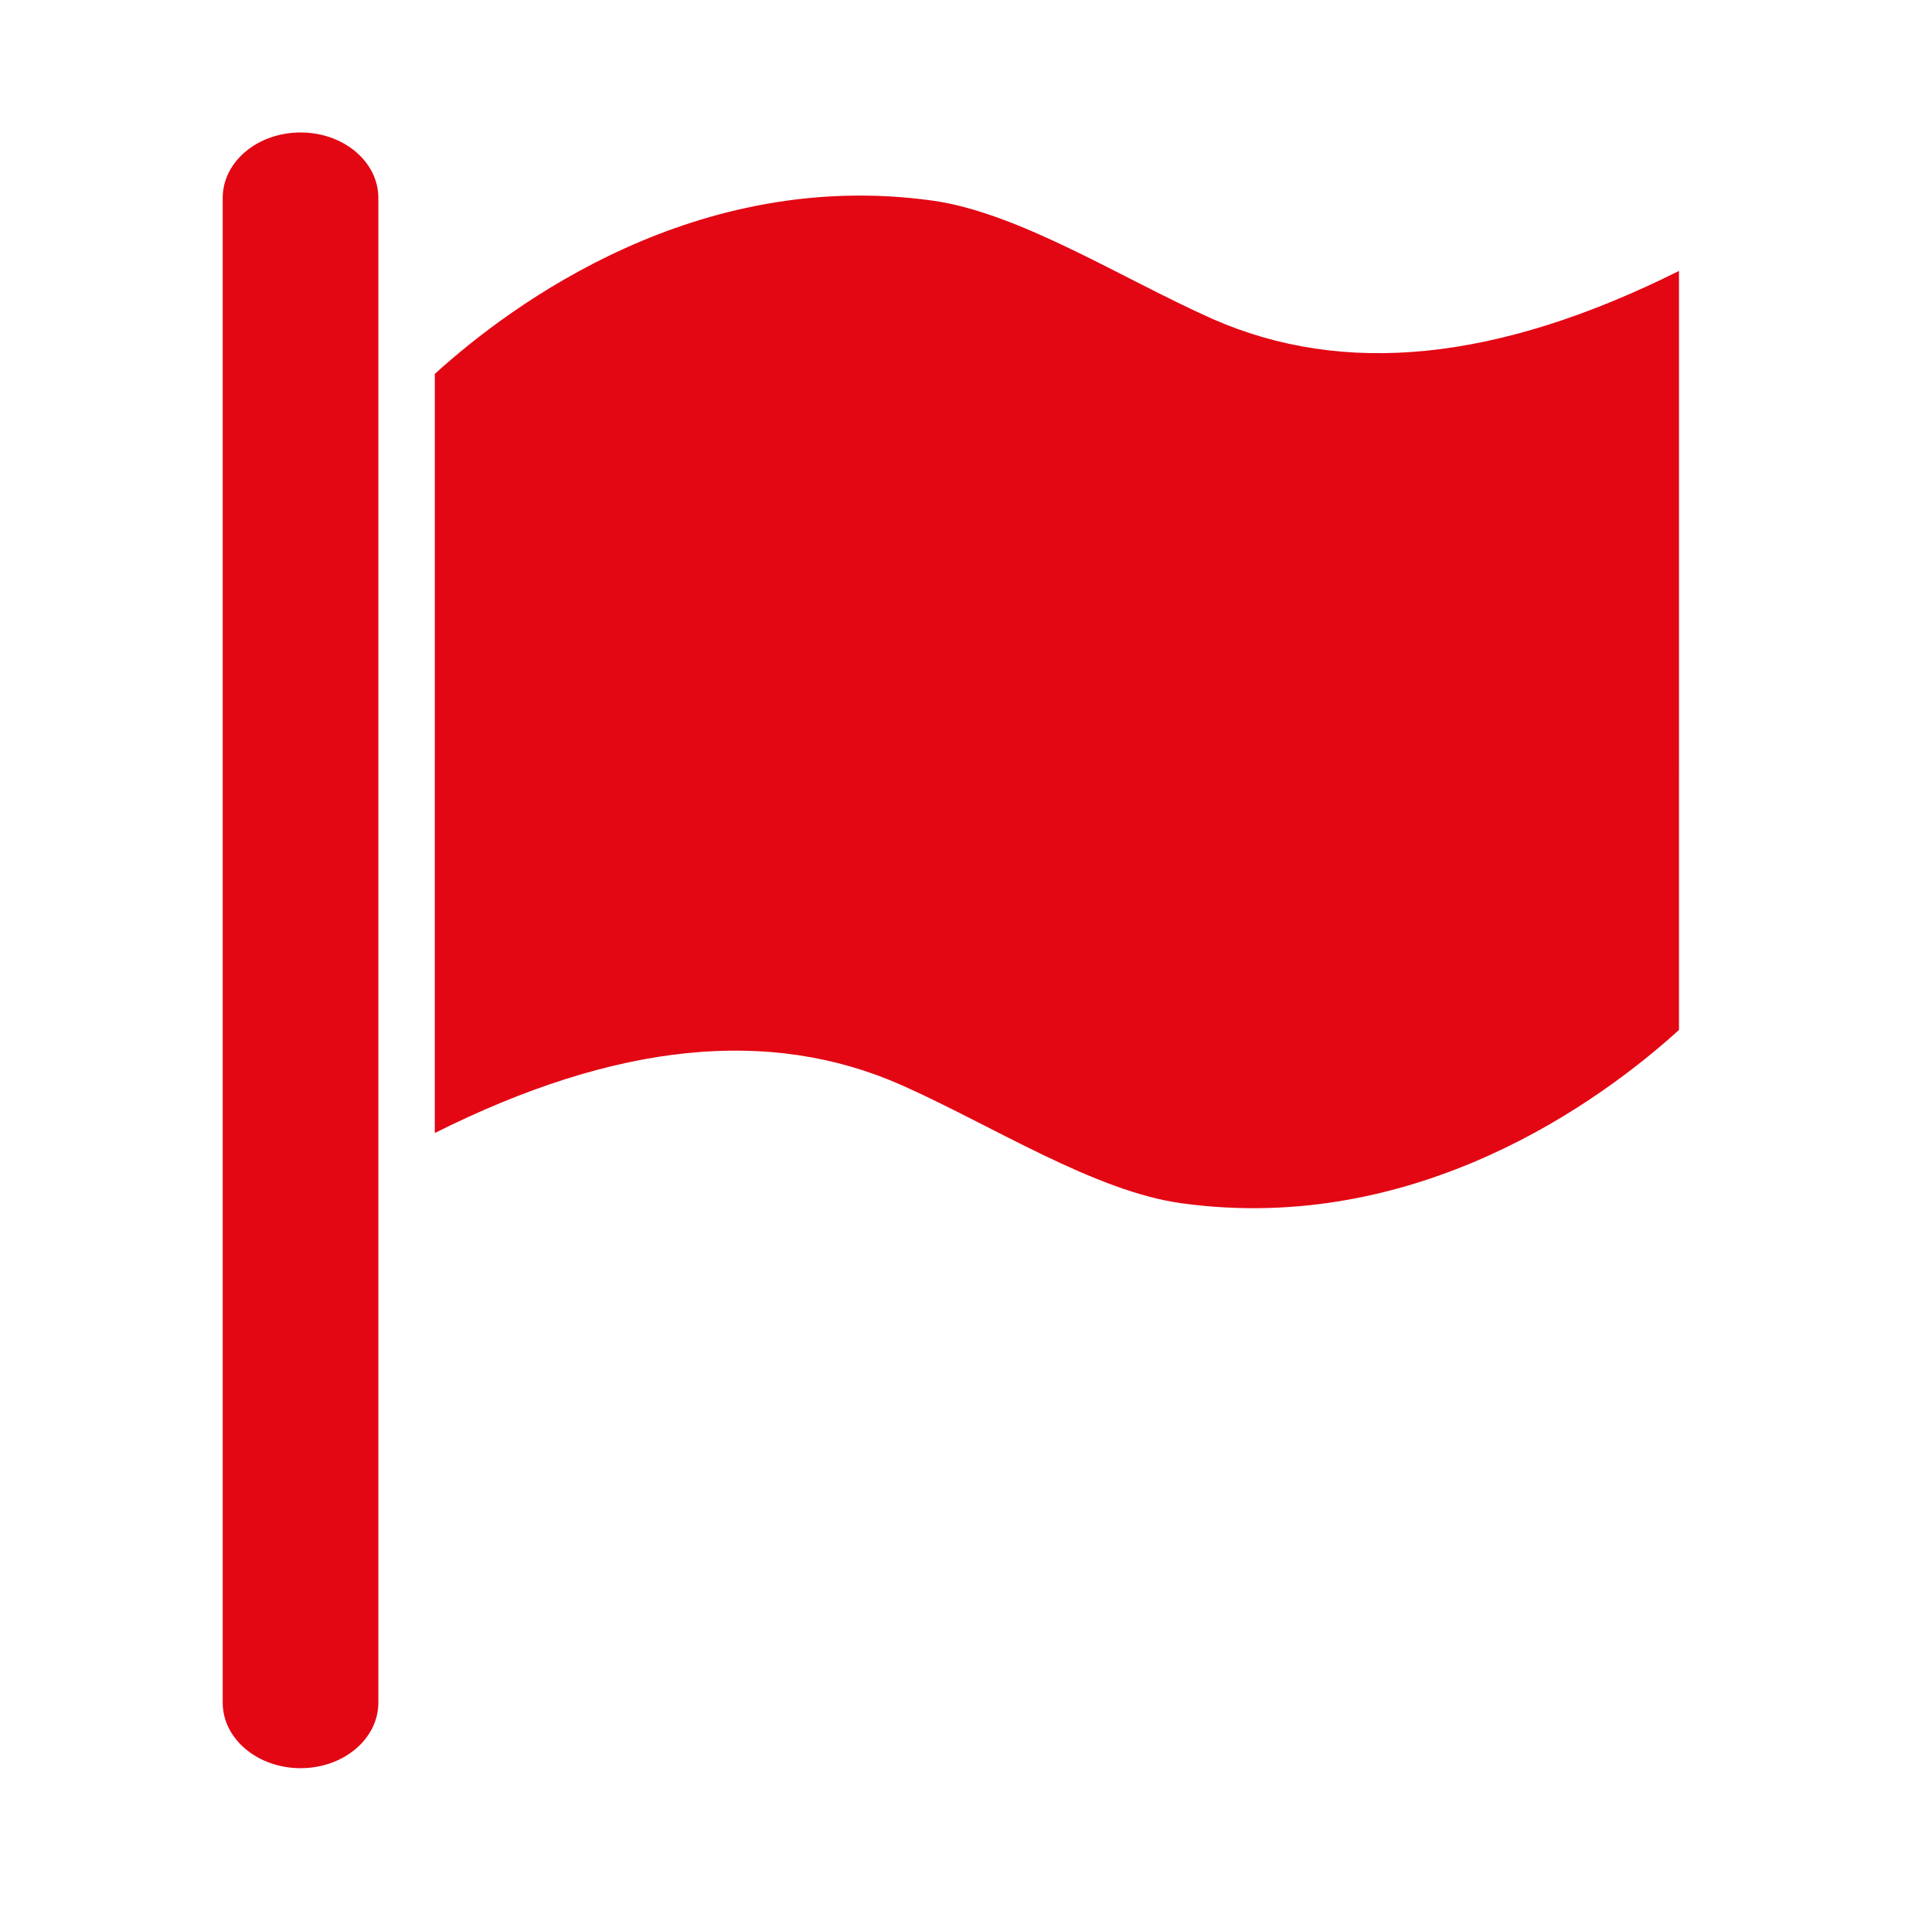 <svg fill="#E30613" xmlns="http://www.w3.org/2000/svg" xmlns:xlink="http://www.w3.org/1999/xlink" version="1.1" x="0px" y="0px" viewBox="0 0 113 112.75" enable-background="new 0 0 113 112.75" xml:space="preserve"><path d="M17.583,7.75c-2.517,0-4.557,1.709-4.557,3.827v88.03c0,2.115,2.041,3.831,4.557,3.831c2.51,0,4.546-1.716,4.546-3.831  v-88.03C22.129,9.459,20.093,7.75,17.583,7.75z"></path><path d="M98.202,37.629v1.453v21.17c-4.587,4.163-15.346,12.028-29.09,10.139c-5.102-0.697-11.091-4.562-16.382-6.913  c-7.701-3.407-16.677-2.515-27.299,2.803V40.505v-3.424v7.412v-1.454V21.874c4.579-4.158,15.338-12.045,29.089-10.141  c5.105,0.707,11.092,4.564,16.38,6.916c7.706,3.401,16.677,2.505,27.302-2.8v25.768v3.426"></path></svg>